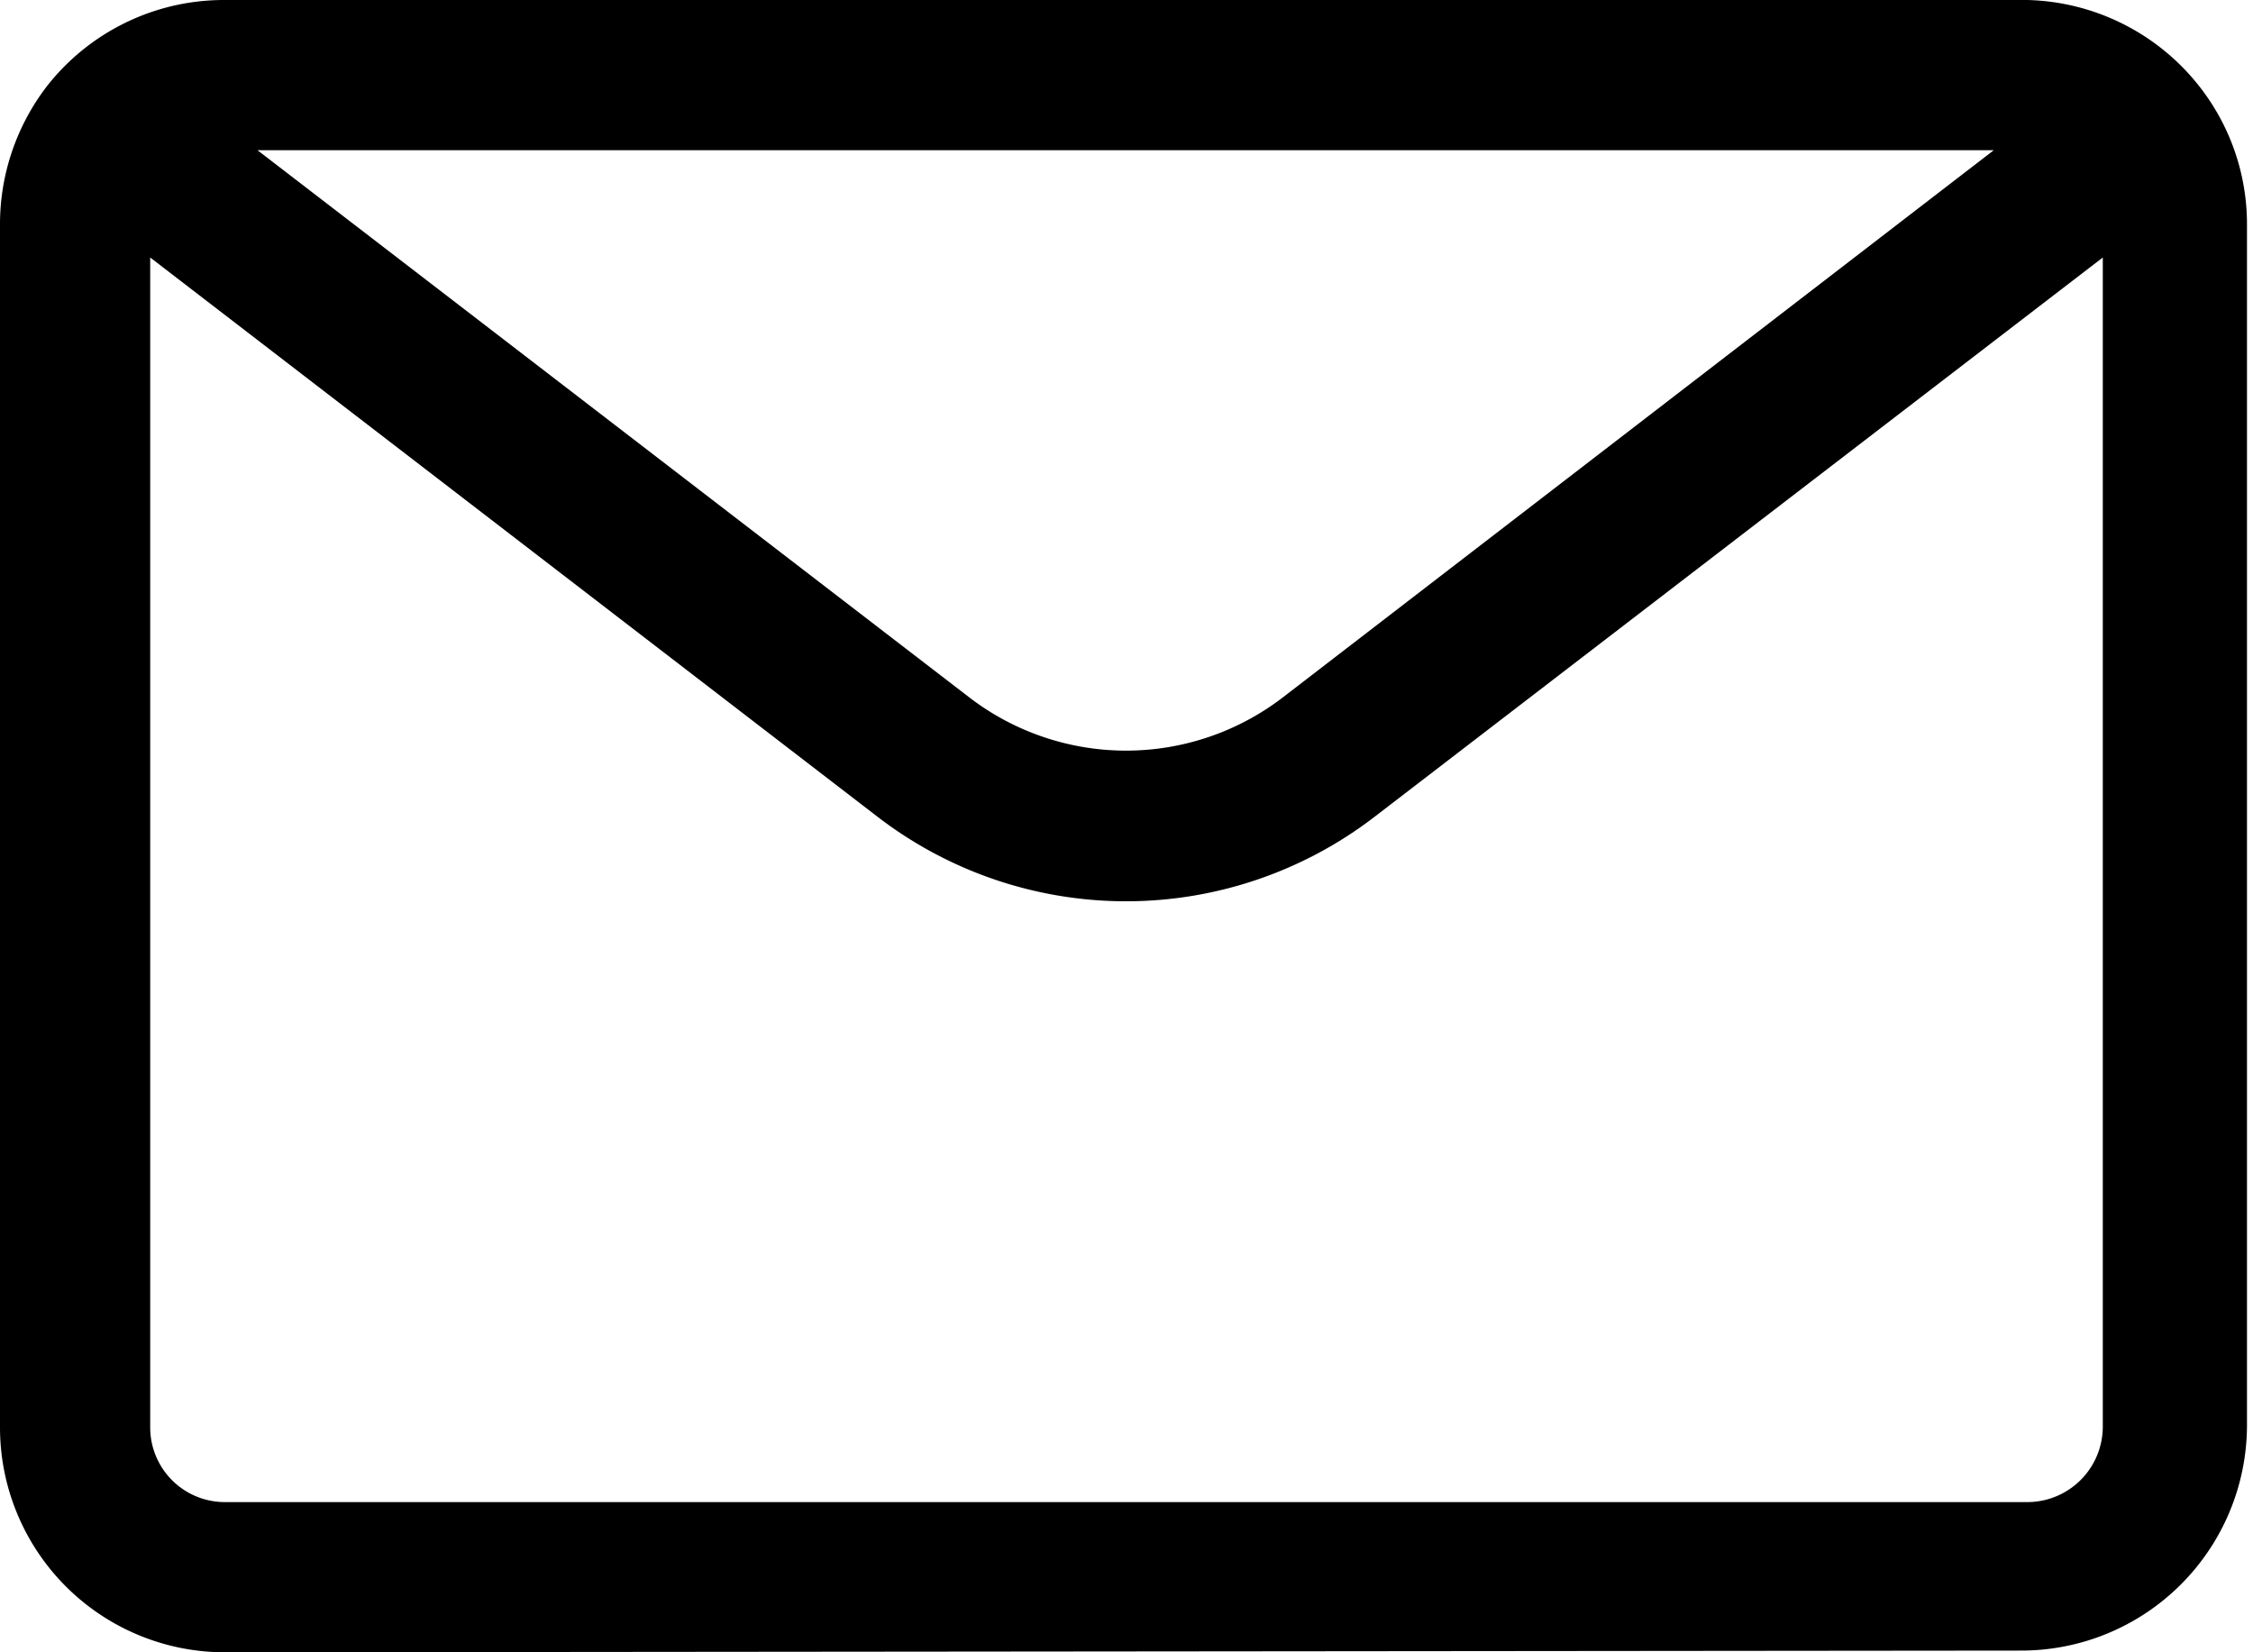 <svg xmlns="http://www.w3.org/2000/svg" viewBox="0 0 26.25 19.25">
  <title>email-action-unread</title>
  <path d="M3.5,19.25A2.62,2.62,0,0,1,.88,16.63v-14A2.64,2.64,0,0,1,1.43,1l0,0s0,0,0,0A2.62,2.62,0,0,1,3.5,0h21a2.63,2.63,0,0,1,2,1l0,0s0,0,0,0a2.6,2.6,0,0,1,.56,1.61v14a2.63,2.63,0,0,1-2.63,2.62Zm-.87-2.62a.87.87,0,0,0,.87.87h21a.88.88,0,0,0,.88-.87V3L16.89,9.52a4.75,4.75,0,0,1-5.78,0L2.63,3Zm9.55-8.5a3,3,0,0,0,3.64,0l8.29-6.38H3.88Z" transform="translate(-0.88)"/>
</svg>
